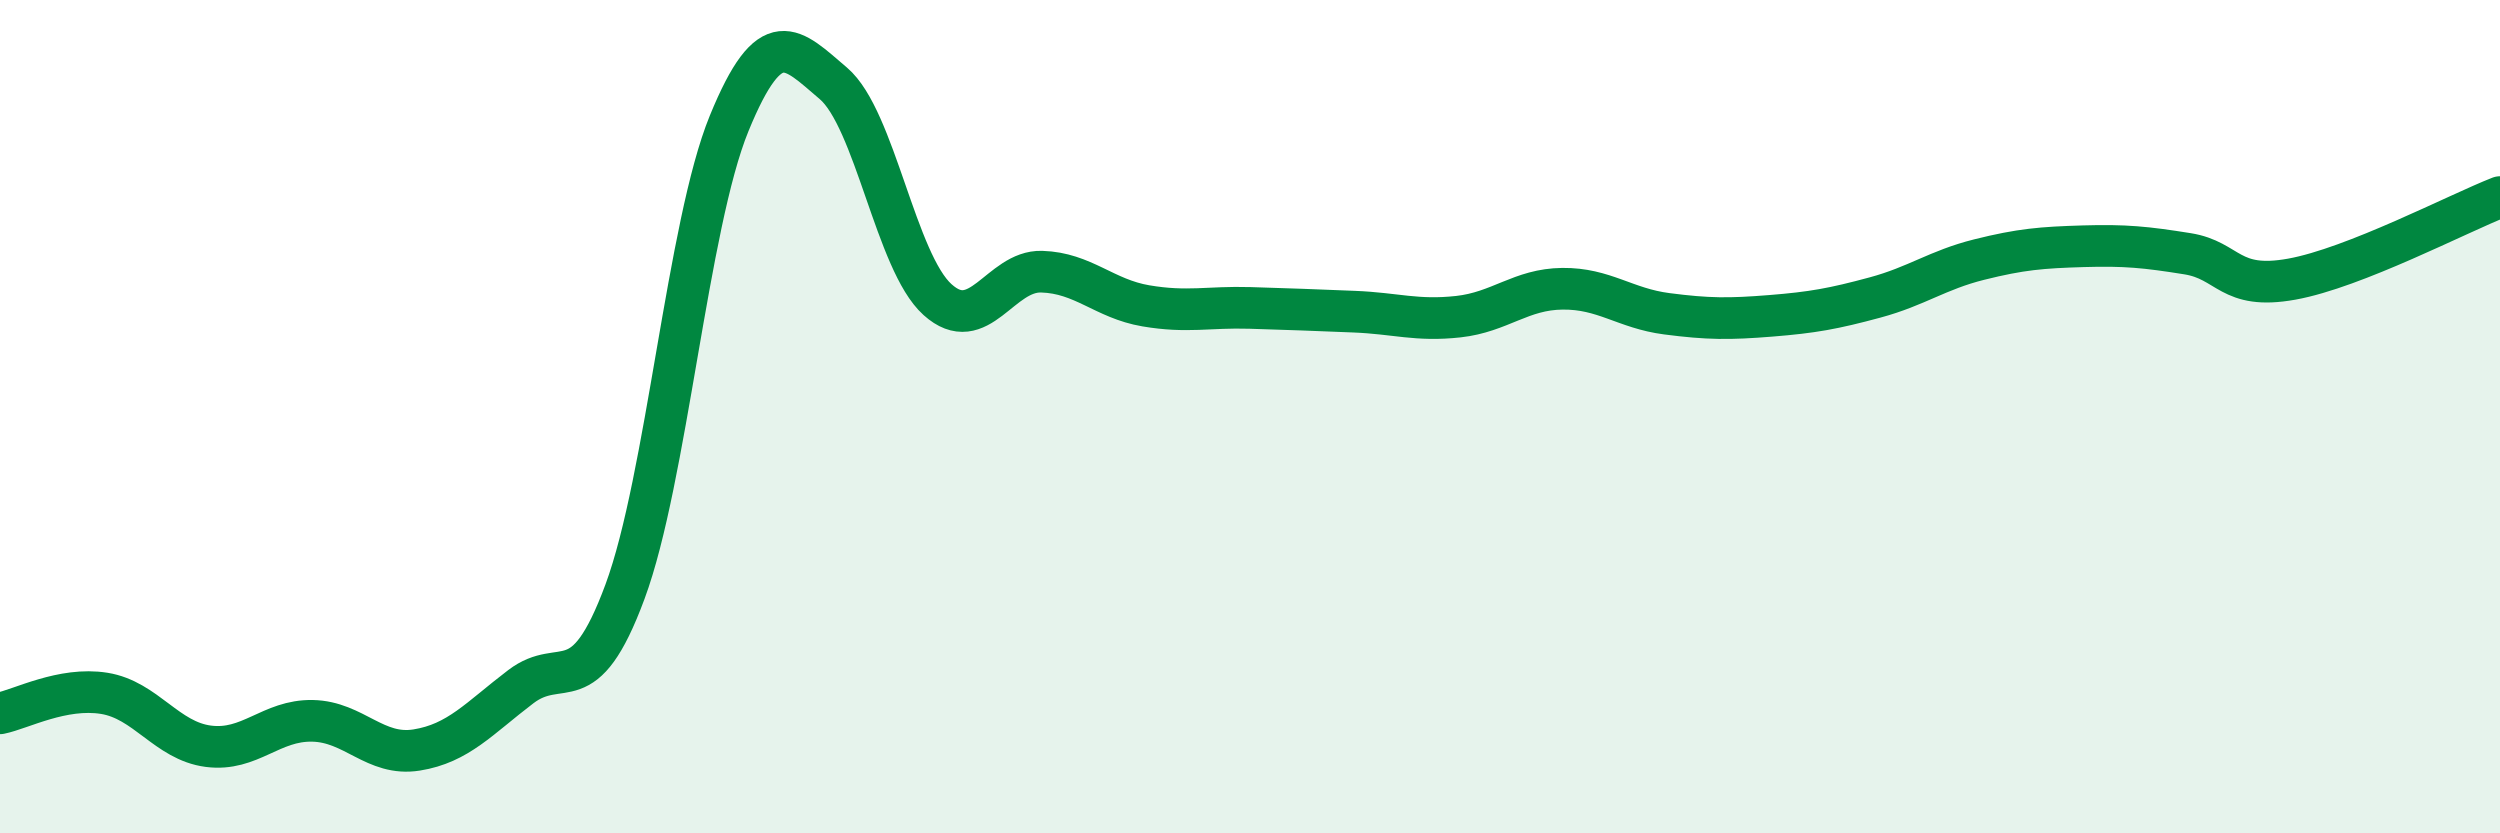 
    <svg width="60" height="20" viewBox="0 0 60 20" xmlns="http://www.w3.org/2000/svg">
      <path
        d="M 0,17.12 C 0.5,17.02 1.5,16.48 2.5,16.64 C 3.5,16.8 4,17.78 5,17.91 C 6,18.04 6.5,17.28 7.5,17.3 C 8.5,17.32 9,18.16 10,18 C 11,17.84 11.5,17.24 12.5,16.48 C 13.5,15.72 14,16.9 15,14.2 C 16,11.5 16.5,5.4 17.5,2.96 C 18.5,0.52 19,1.15 20,2 C 21,2.85 21.5,6.29 22.5,7.19 C 23.5,8.09 24,6.49 25,6.52 C 26,6.55 26.5,7.17 27.5,7.34 C 28.5,7.51 29,7.36 30,7.39 C 31,7.42 31.5,7.44 32.5,7.48 C 33.5,7.52 34,7.71 35,7.6 C 36,7.49 36.5,6.94 37.5,6.93 C 38.5,6.92 39,7.4 40,7.53 C 41,7.66 41.5,7.66 42.5,7.58 C 43.5,7.5 44,7.41 45,7.14 C 46,6.87 46.5,6.48 47.5,6.23 C 48.5,5.98 49,5.94 50,5.91 C 51,5.88 51.5,5.93 52.5,6.09 C 53.5,6.25 53.5,6.97 55,6.7 C 56.5,6.43 59,5.12 60,4.73L60 20L0 20Z"
        fill="#008740"
        opacity="0.1"
        stroke-linecap="round"
        stroke-linejoin="round"
      />
      <path
        d="M 0,17.12 C 0.5,17.02 1.5,16.48 2.5,16.64 C 3.5,16.8 4,17.78 5,17.91 C 6,18.04 6.5,17.28 7.5,17.3 C 8.5,17.32 9,18.16 10,18 C 11,17.84 11.5,17.24 12.5,16.48 C 13.5,15.72 14,16.9 15,14.2 C 16,11.5 16.5,5.4 17.5,2.96 C 18.5,0.52 19,1.15 20,2 C 21,2.85 21.5,6.29 22.5,7.19 C 23.5,8.09 24,6.49 25,6.52 C 26,6.55 26.5,7.17 27.5,7.34 C 28.5,7.51 29,7.36 30,7.39 C 31,7.42 31.5,7.44 32.5,7.48 C 33.5,7.52 34,7.71 35,7.6 C 36,7.49 36.5,6.94 37.5,6.93 C 38.5,6.92 39,7.4 40,7.53 C 41,7.66 41.5,7.66 42.5,7.58 C 43.5,7.5 44,7.41 45,7.14 C 46,6.87 46.5,6.48 47.5,6.23 C 48.5,5.98 49,5.94 50,5.91 C 51,5.88 51.5,5.93 52.5,6.09 C 53.5,6.25 53.5,6.97 55,6.7 C 56.5,6.43 59,5.12 60,4.73"
        stroke="#008740"
        stroke-width="1"
        fill="none"
        stroke-linecap="round"
        stroke-linejoin="round"
      />
    </svg>
  